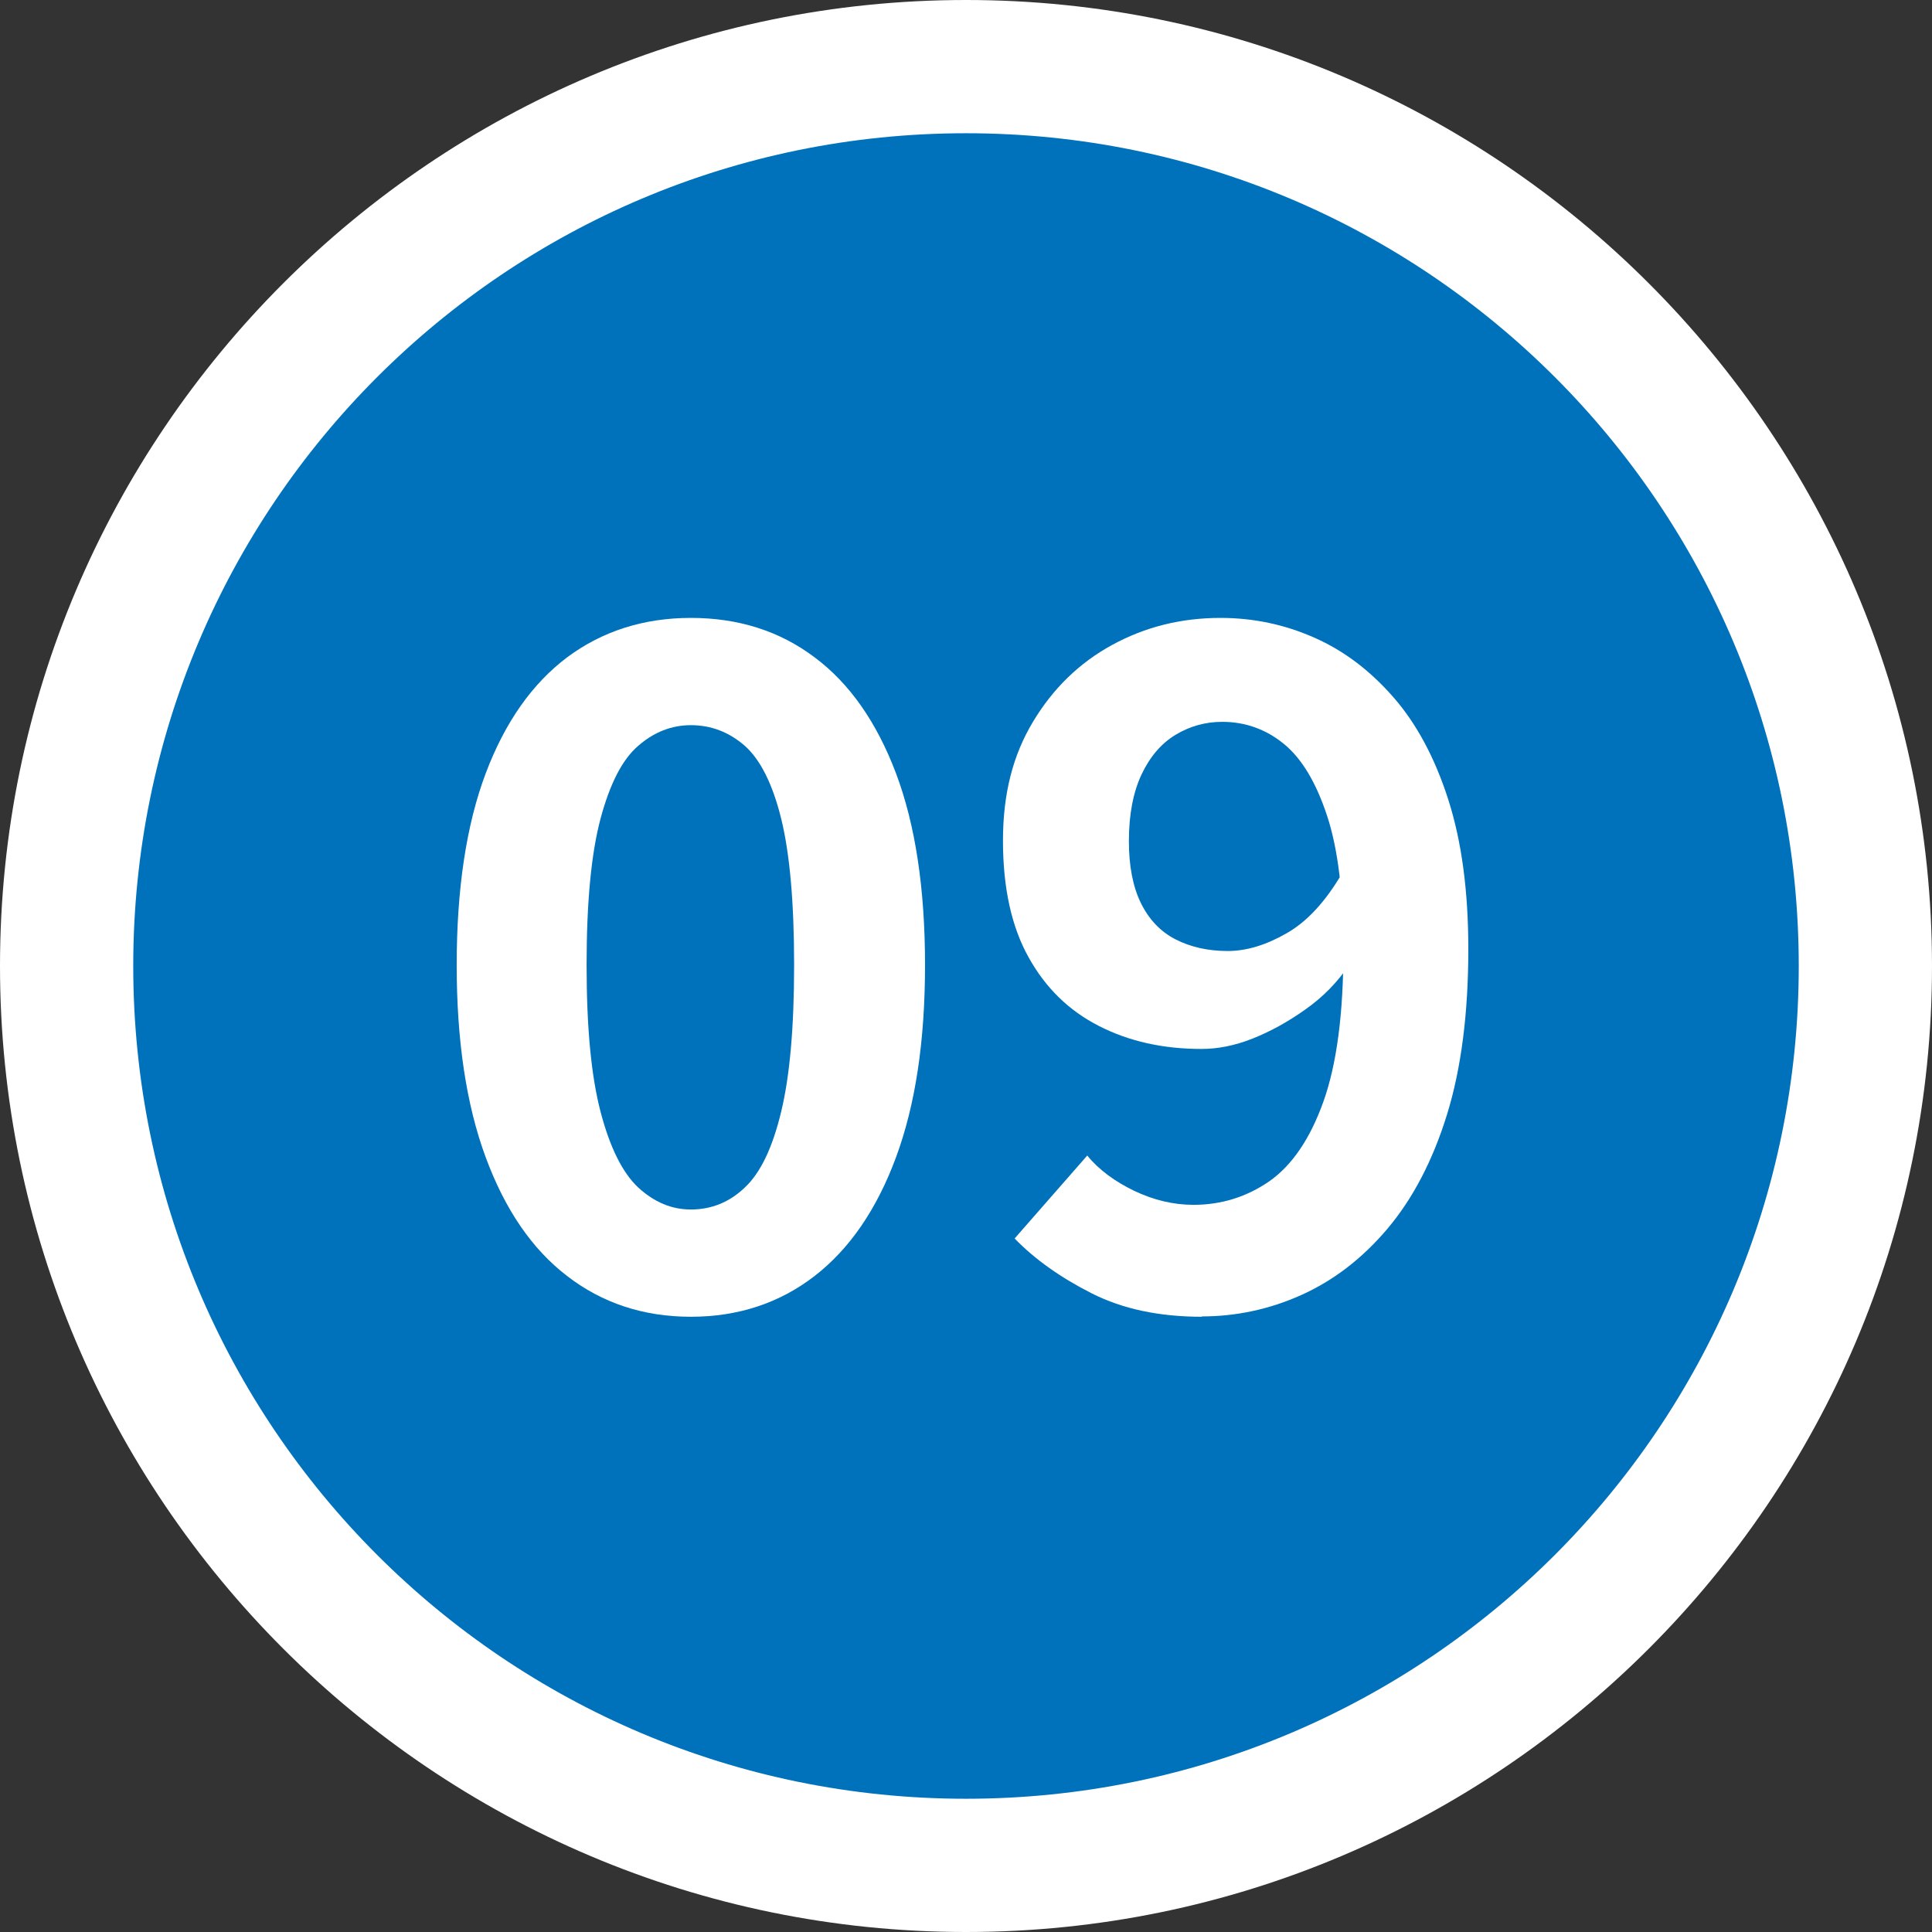 <?xml version="1.0" encoding="UTF-8"?>
<svg id="b" data-name="レイヤー 6" xmlns="http://www.w3.org/2000/svg" width="58" height="58" viewBox="0 0 58 58">
  <rect x="0" y="0" width="58" height="58" fill="#333333" stroke="none"/>
  <g>
    <circle cx="29" cy="29" r="27" style="fill: #0072bc;"/>
    <path d="M29,4c13.81,0,25,11.19,25,25s-11.19,25-25,25S4,42.81,4,29,15.19,4,29,4m0-4C13.01,0,0,13.01,0,29s13.01,29,29,29,29-13.01,29-29S44.99,0,29,0h0Z" style="fill: #fff;"/>
  </g>
  <g>
    <path d="M20.74,39.53c-1.42,0-2.66-.41-3.71-1.22-1.06-.81-1.87-2-2.45-3.57-.58-1.57-.87-3.49-.87-5.77s.29-4.21,.87-5.75c.58-1.54,1.4-2.7,2.45-3.49,1.05-.78,2.29-1.18,3.71-1.18s2.66,.39,3.71,1.18c1.05,.78,1.87,1.95,2.45,3.49s.87,3.46,.87,5.75-.29,4.2-.87,5.77-1.4,2.76-2.45,3.57c-1.05,.81-2.29,1.22-3.71,1.22Zm0-3.22c.62,0,1.16-.22,1.62-.66,.47-.44,.83-1.19,1.09-2.27,.26-1.07,.39-2.54,.39-4.41s-.13-3.35-.39-4.4c-.26-1.05-.63-1.77-1.09-2.18-.47-.41-1.01-.62-1.62-.62-.58,0-1.11,.21-1.58,.62-.48,.41-.85,1.14-1.13,2.18-.28,1.05-.42,2.51-.42,4.4s.14,3.34,.42,4.41c.28,1.07,.66,1.83,1.13,2.27,.48,.44,1,.66,1.58,.66Z" style="fill: #fff;"/>
    <path d="M36.08,39.53c-1.27,0-2.37-.23-3.3-.7-.93-.47-1.71-1.02-2.32-1.65l2.18-2.49c.35,.43,.83,.78,1.41,1.06,.59,.28,1.18,.42,1.78,.42,.84,0,1.6-.24,2.28-.71,.68-.48,1.22-1.27,1.62-2.39,.4-1.12,.6-2.64,.6-4.56,0-1.68-.16-3.02-.49-4.02-.33-1-.76-1.72-1.3-2.16-.54-.44-1.16-.66-1.85-.66-.5,0-.97,.13-1.4,.39-.43,.26-.77,.66-1.02,1.19-.25,.53-.38,1.2-.38,2,0,.75,.12,1.37,.36,1.86,.24,.49,.59,.86,1.04,1.09,.45,.23,.97,.35,1.57,.35,.56,0,1.15-.18,1.76-.53,.62-.35,1.18-.96,1.68-1.82l.2,2.77c-.35,.52-.79,.97-1.32,1.34-.52,.37-1.05,.66-1.58,.87-.53,.21-1.04,.31-1.53,.31-1.16,0-2.18-.23-3.08-.69-.9-.46-1.6-1.14-2.11-2.06-.51-.91-.77-2.08-.77-3.5s.3-2.57,.9-3.57c.6-1,1.39-1.77,2.38-2.31,.99-.54,2.07-.81,3.25-.81,.99,0,1.93,.2,2.81,.59,.89,.39,1.68,.99,2.38,1.79,.7,.8,1.25,1.83,1.65,3.08,.4,1.25,.6,2.74,.6,4.48,0,1.92-.21,3.58-.64,4.97-.43,1.39-1.03,2.53-1.79,3.43s-1.63,1.56-2.59,1.99-1.96,.64-2.98,.64Z" style="fill: #fff;"/>
  </g>
</svg>